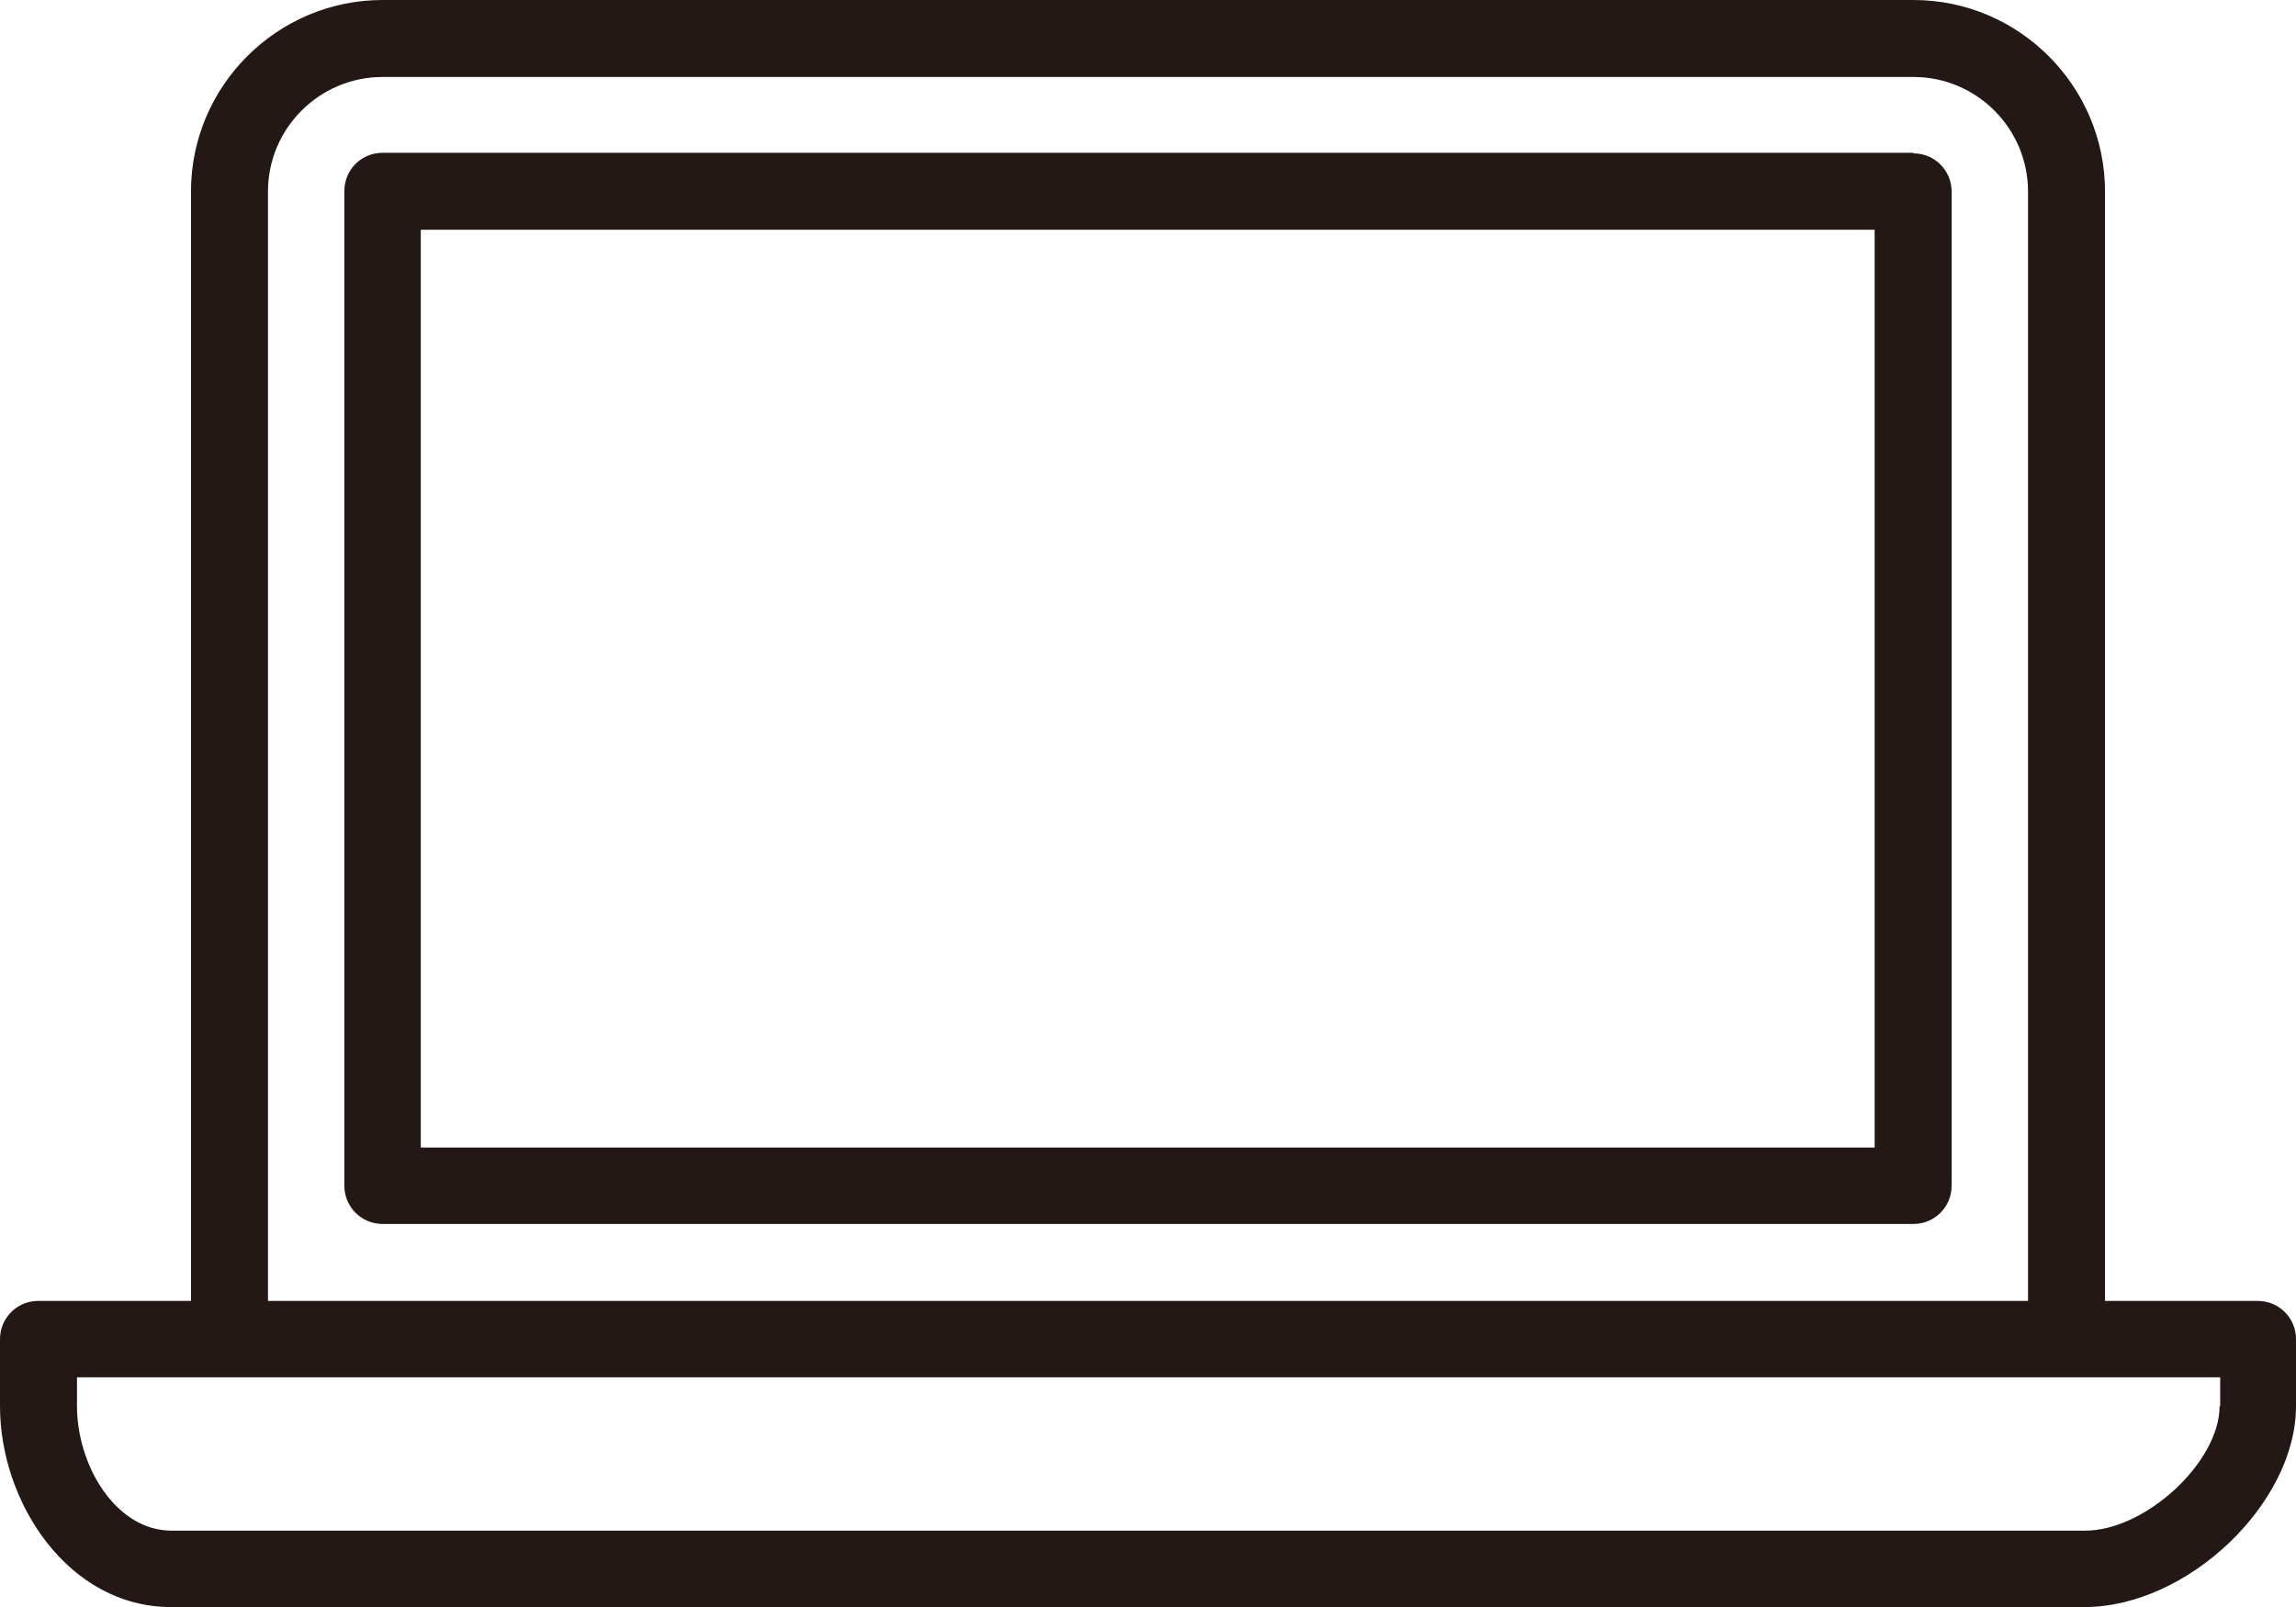 <svg viewBox="0 0 39.07 27.35" xmlns="http://www.w3.org/2000/svg" data-sanitized-data-name="图层 2" data-name="图层 2" id="_图层_2">
  <defs>
    <style>
      .cls-1 {
        fill: #231815;
      }
    </style>
  </defs>
  <g data-sanitized-data-name="图层 1" data-name="图层 1" id="_图层_1-2">
    <g>
      <path d="m38.42,22.14h-2.6V3.26c0-1.79-1.46-3.26-3.26-3.26H6.51c-1.79,0-3.26,1.46-3.26,3.26v18.88H.65c-.36,0-.65.29-.65.65v1.14c0,1.65,1.17,3.42,2.91,3.42h32.56c1.75,0,3.6-1.76,3.6-3.42v-1.14c0-.36-.29-.65-.65-.65ZM4.56,3.26c0-1.08.88-1.95,1.95-1.95h26.05c1.08,0,1.95.88,1.95,1.95v18.88H4.56V3.26Zm33.21,20.67c0,.95-1.26,2.12-2.29,2.12H2.92c-.95,0-1.61-1.11-1.61-2.12v-.49h36.47v.49Z" class="cls-1"></path>
      <path d="m32.56,2.6H6.51c-.36,0-.65.29-.65.65v16.93c0,.36.29.65.65.65h26.05c.36,0,.65-.29.65-.65V3.26c0-.36-.29-.65-.65-.65Zm-.65,16.93H7.16V3.91h24.74v15.63Z" class="cls-1"></path>
    </g>
  </g>
</svg>